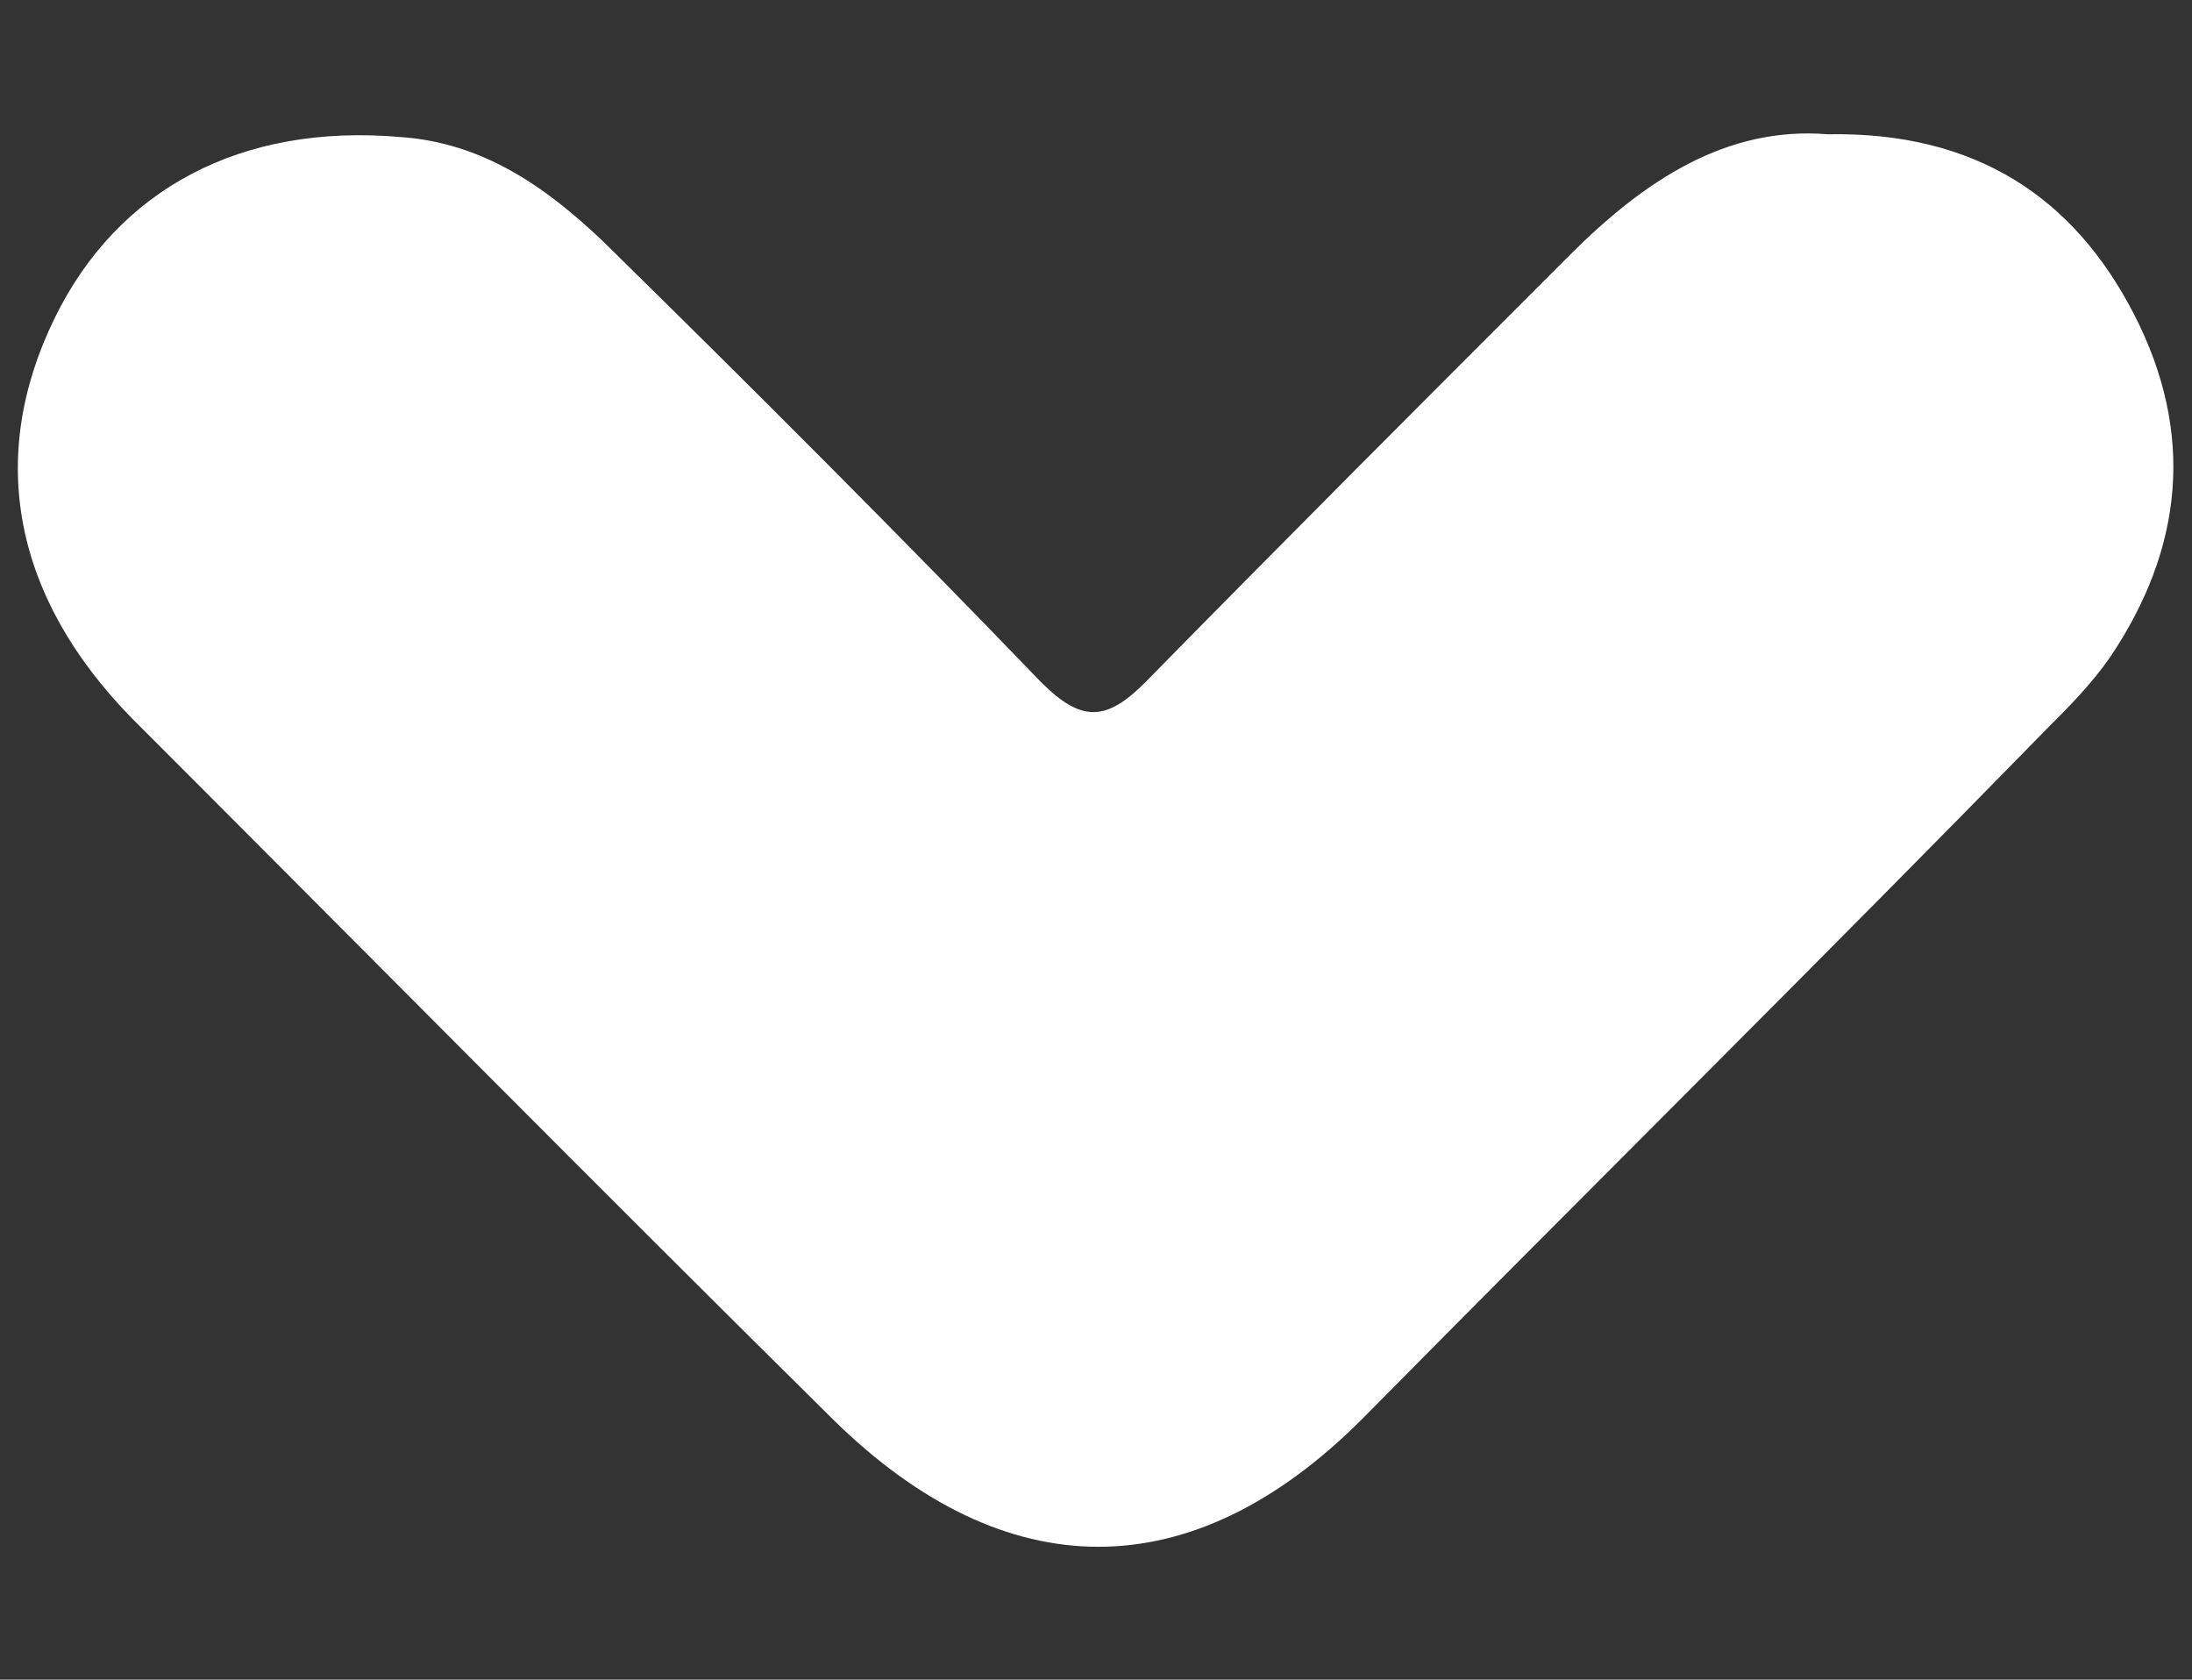 <?xml version="1.0" encoding="utf-8"?>
<!-- Generator: Adobe Illustrator 25.2.3, SVG Export Plug-In . SVG Version: 6.00 Build 0)  -->
<svg version="1.1" id="Capa_1" xmlns="http://www.w3.org/2000/svg" xmlns:xlink="http://www.w3.org/1999/xlink" x="0px" y="0px"
	 viewBox="0 0 80 61.3" style="enable-background:new 0 0 80 61.3;" xml:space="preserve">
<rect x="0" y="0" width="80" height="61.3" fill="#333333" stroke="none"/>
<style type="text/css">
	.st0{fill:#FFFFFF;}
</style>
<path class="st0" d="M2,11.6c2.3-4.7,6.8-7.1,12.6-6.6c3,0.2,5.3,1.8,7.4,3.8c5.4,5.3,10.8,10.7,16,16.1c1.5,1.5,2.4,1.4,3.8,0
	c5.1-5.2,10.3-10.4,15.5-15.6C60,6.6,63,4.6,66.7,4.9c5.4-0.1,9,2.3,11.2,6.6c2.2,4.3,1.8,8.5-0.9,12.5c-0.7,1-1.5,1.8-2.3,2.6
	C66.4,35.1,58,43.4,49.7,51.8c-6.2,6.2-13,6.2-19.3,0c-8.6-8.5-17.1-17.1-25.6-25.6C0.5,21.8-0.5,16.7,2,11.6z"/>
</svg>
